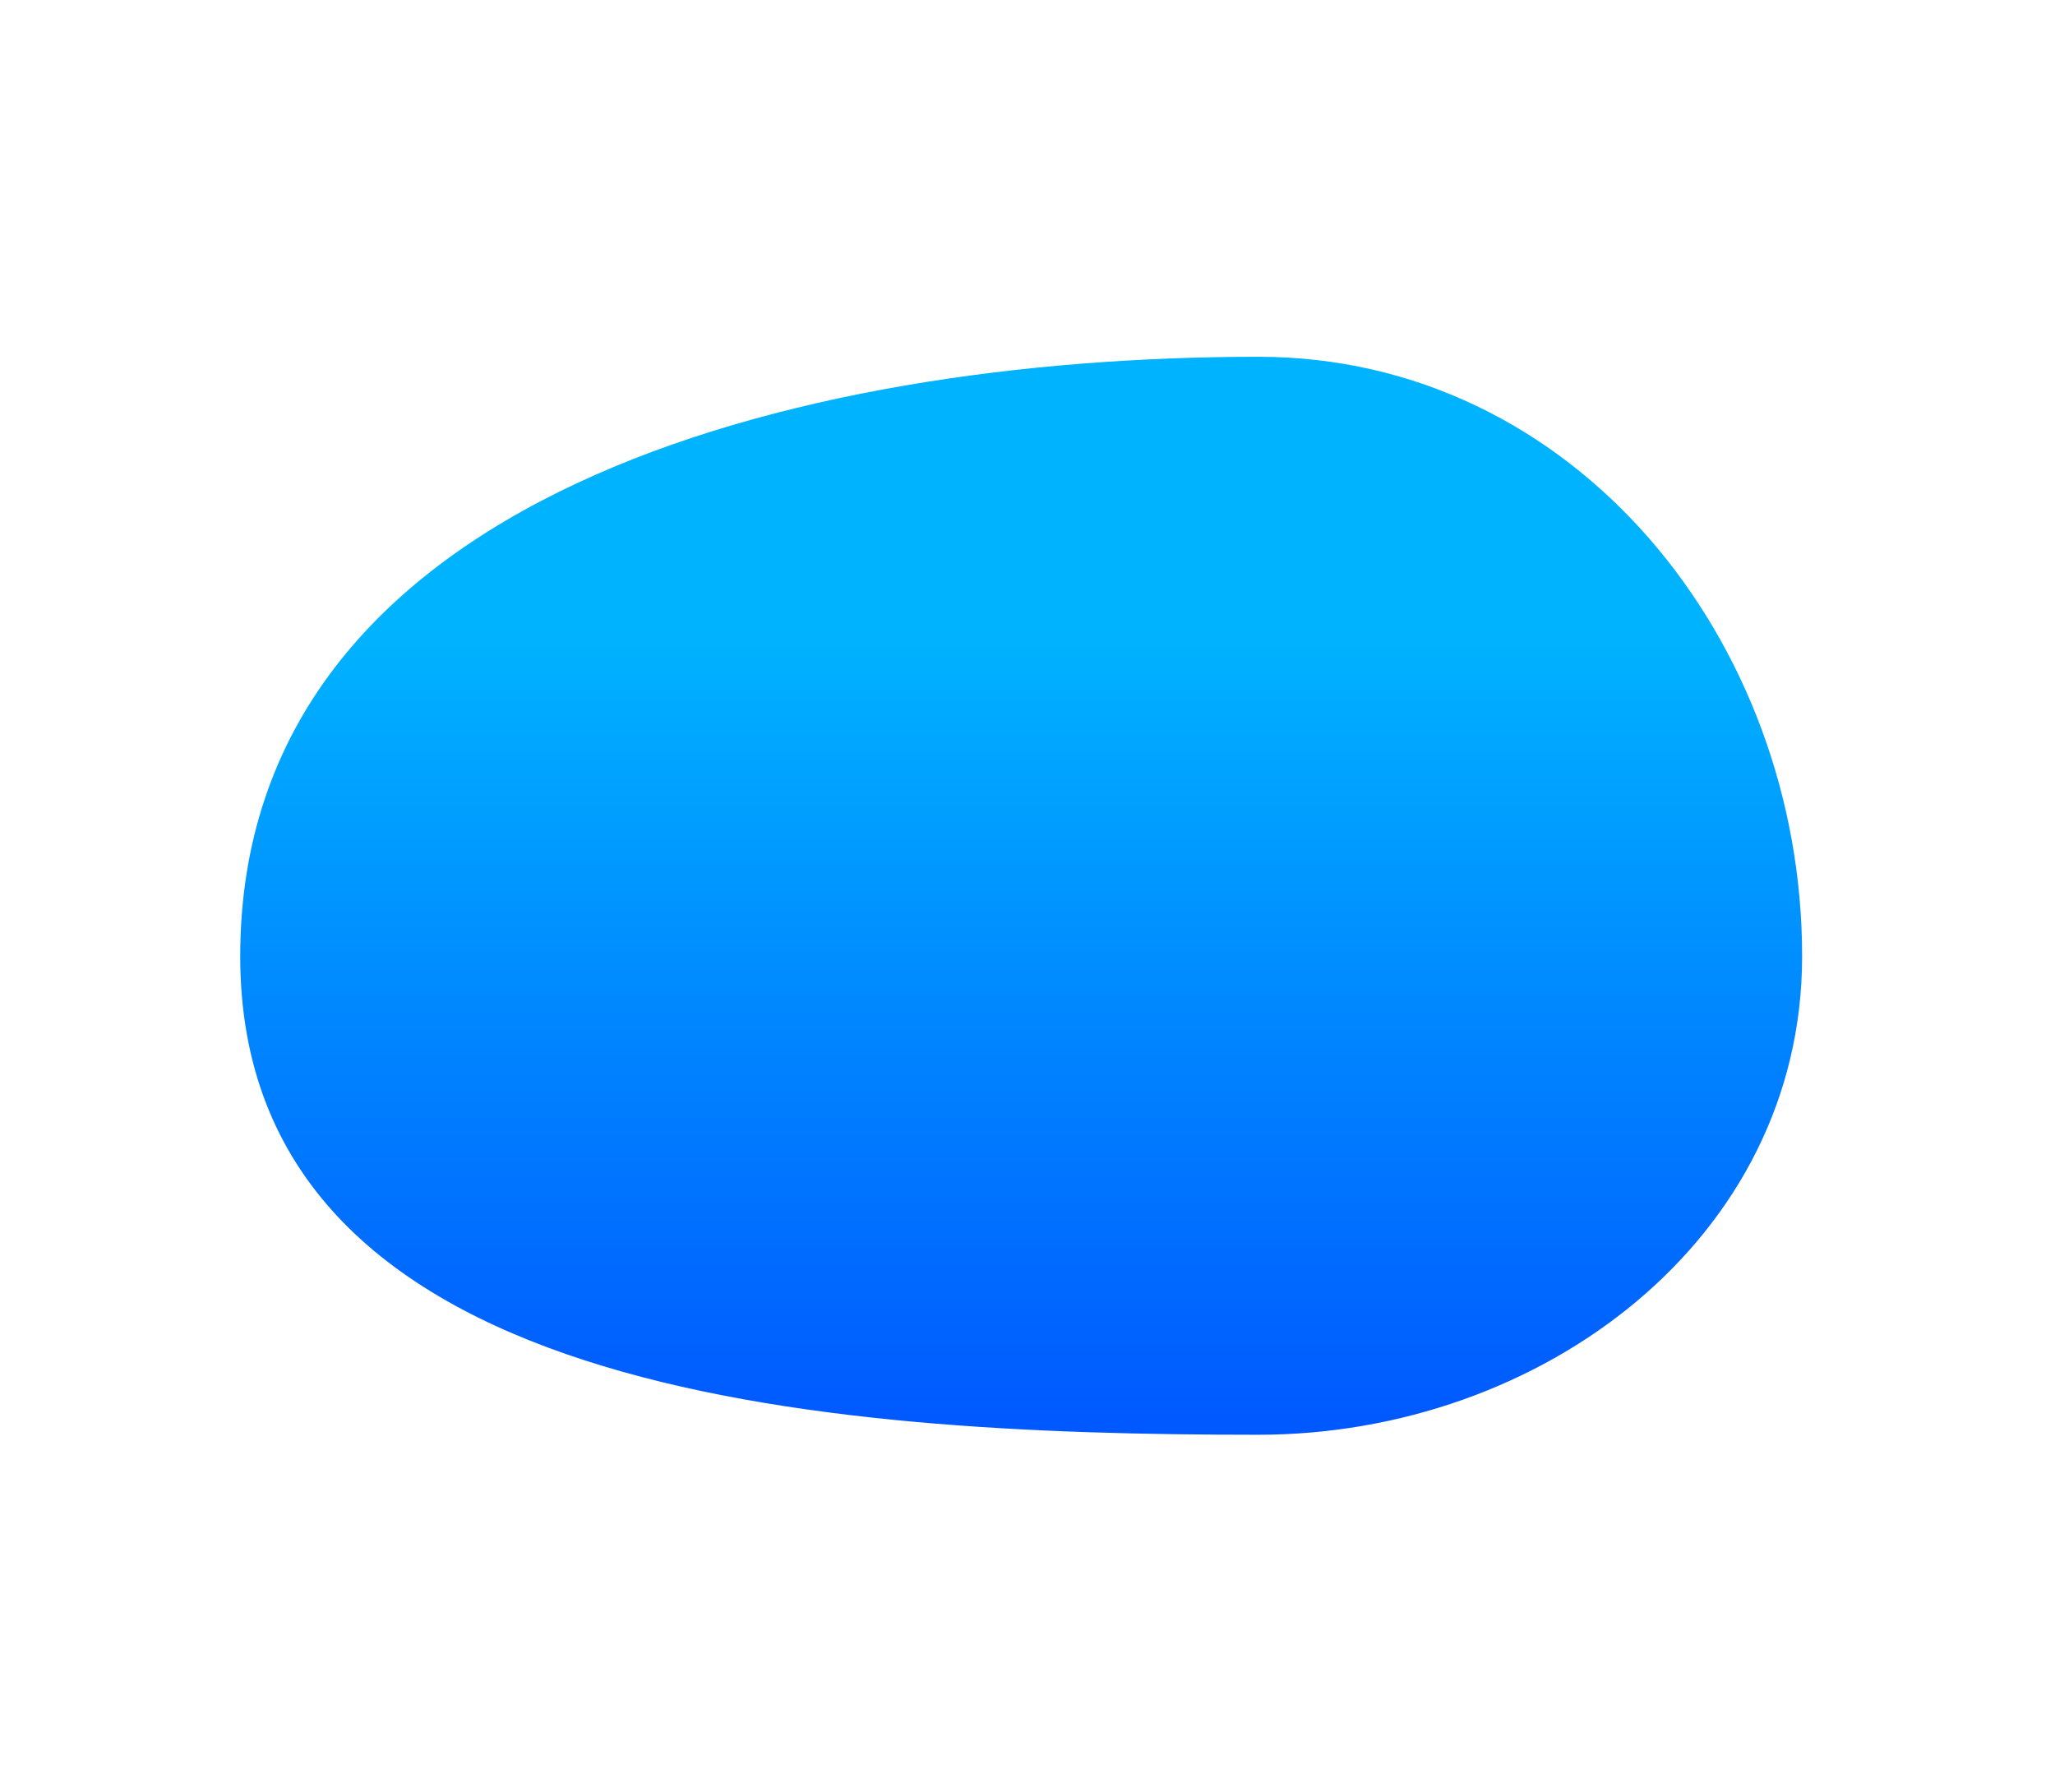 <svg width="1728" height="1507" viewBox="0 0 1728 1507" fill="none" xmlns="http://www.w3.org/2000/svg">
<g filter="url(#filter0_f_1121_1441)">
<path fillRule="evenodd" clipRule="evenodd" d="M1058.13 1206.42C1295.96 1206.42 1515.36 1041.98 1515.36 804.15C1515.36 538.356 1323.92 300 1058.13 300C670.126 300 202 416.149 202 804.15C202 1173.56 688.72 1206.42 1058.13 1206.42Z" fill="url(#paint0_linear_1121_1441)"/>
</g>
<defs>
<filter id="filter0_f_1121_1441" x="-98" y="0" width="1913.36" height="1506.42" filterUnits="userSpaceOnUse" color-interpolation-filters="sRGB">
<feFlood flood-opacity="0" result="BackgroundImageFix"/>
<feBlend mode="normal" in="SourceGraphic" in2="BackgroundImageFix" result="shape"/>
<feGaussianBlur stdDeviation="150" result="effect1_foregroundBlur_1121_1441"/>
</filter>
<linearGradient id="paint0_linear_1121_1441" x1="858.68" y1="1206.42" x2="858.68" y2="300" gradientUnits="userSpaceOnUse">
<stop stop-color="#0057FF"/>
<stop offset="0.742" stop-color="#00B3FF"/>
</linearGradient>
</defs>
</svg>
